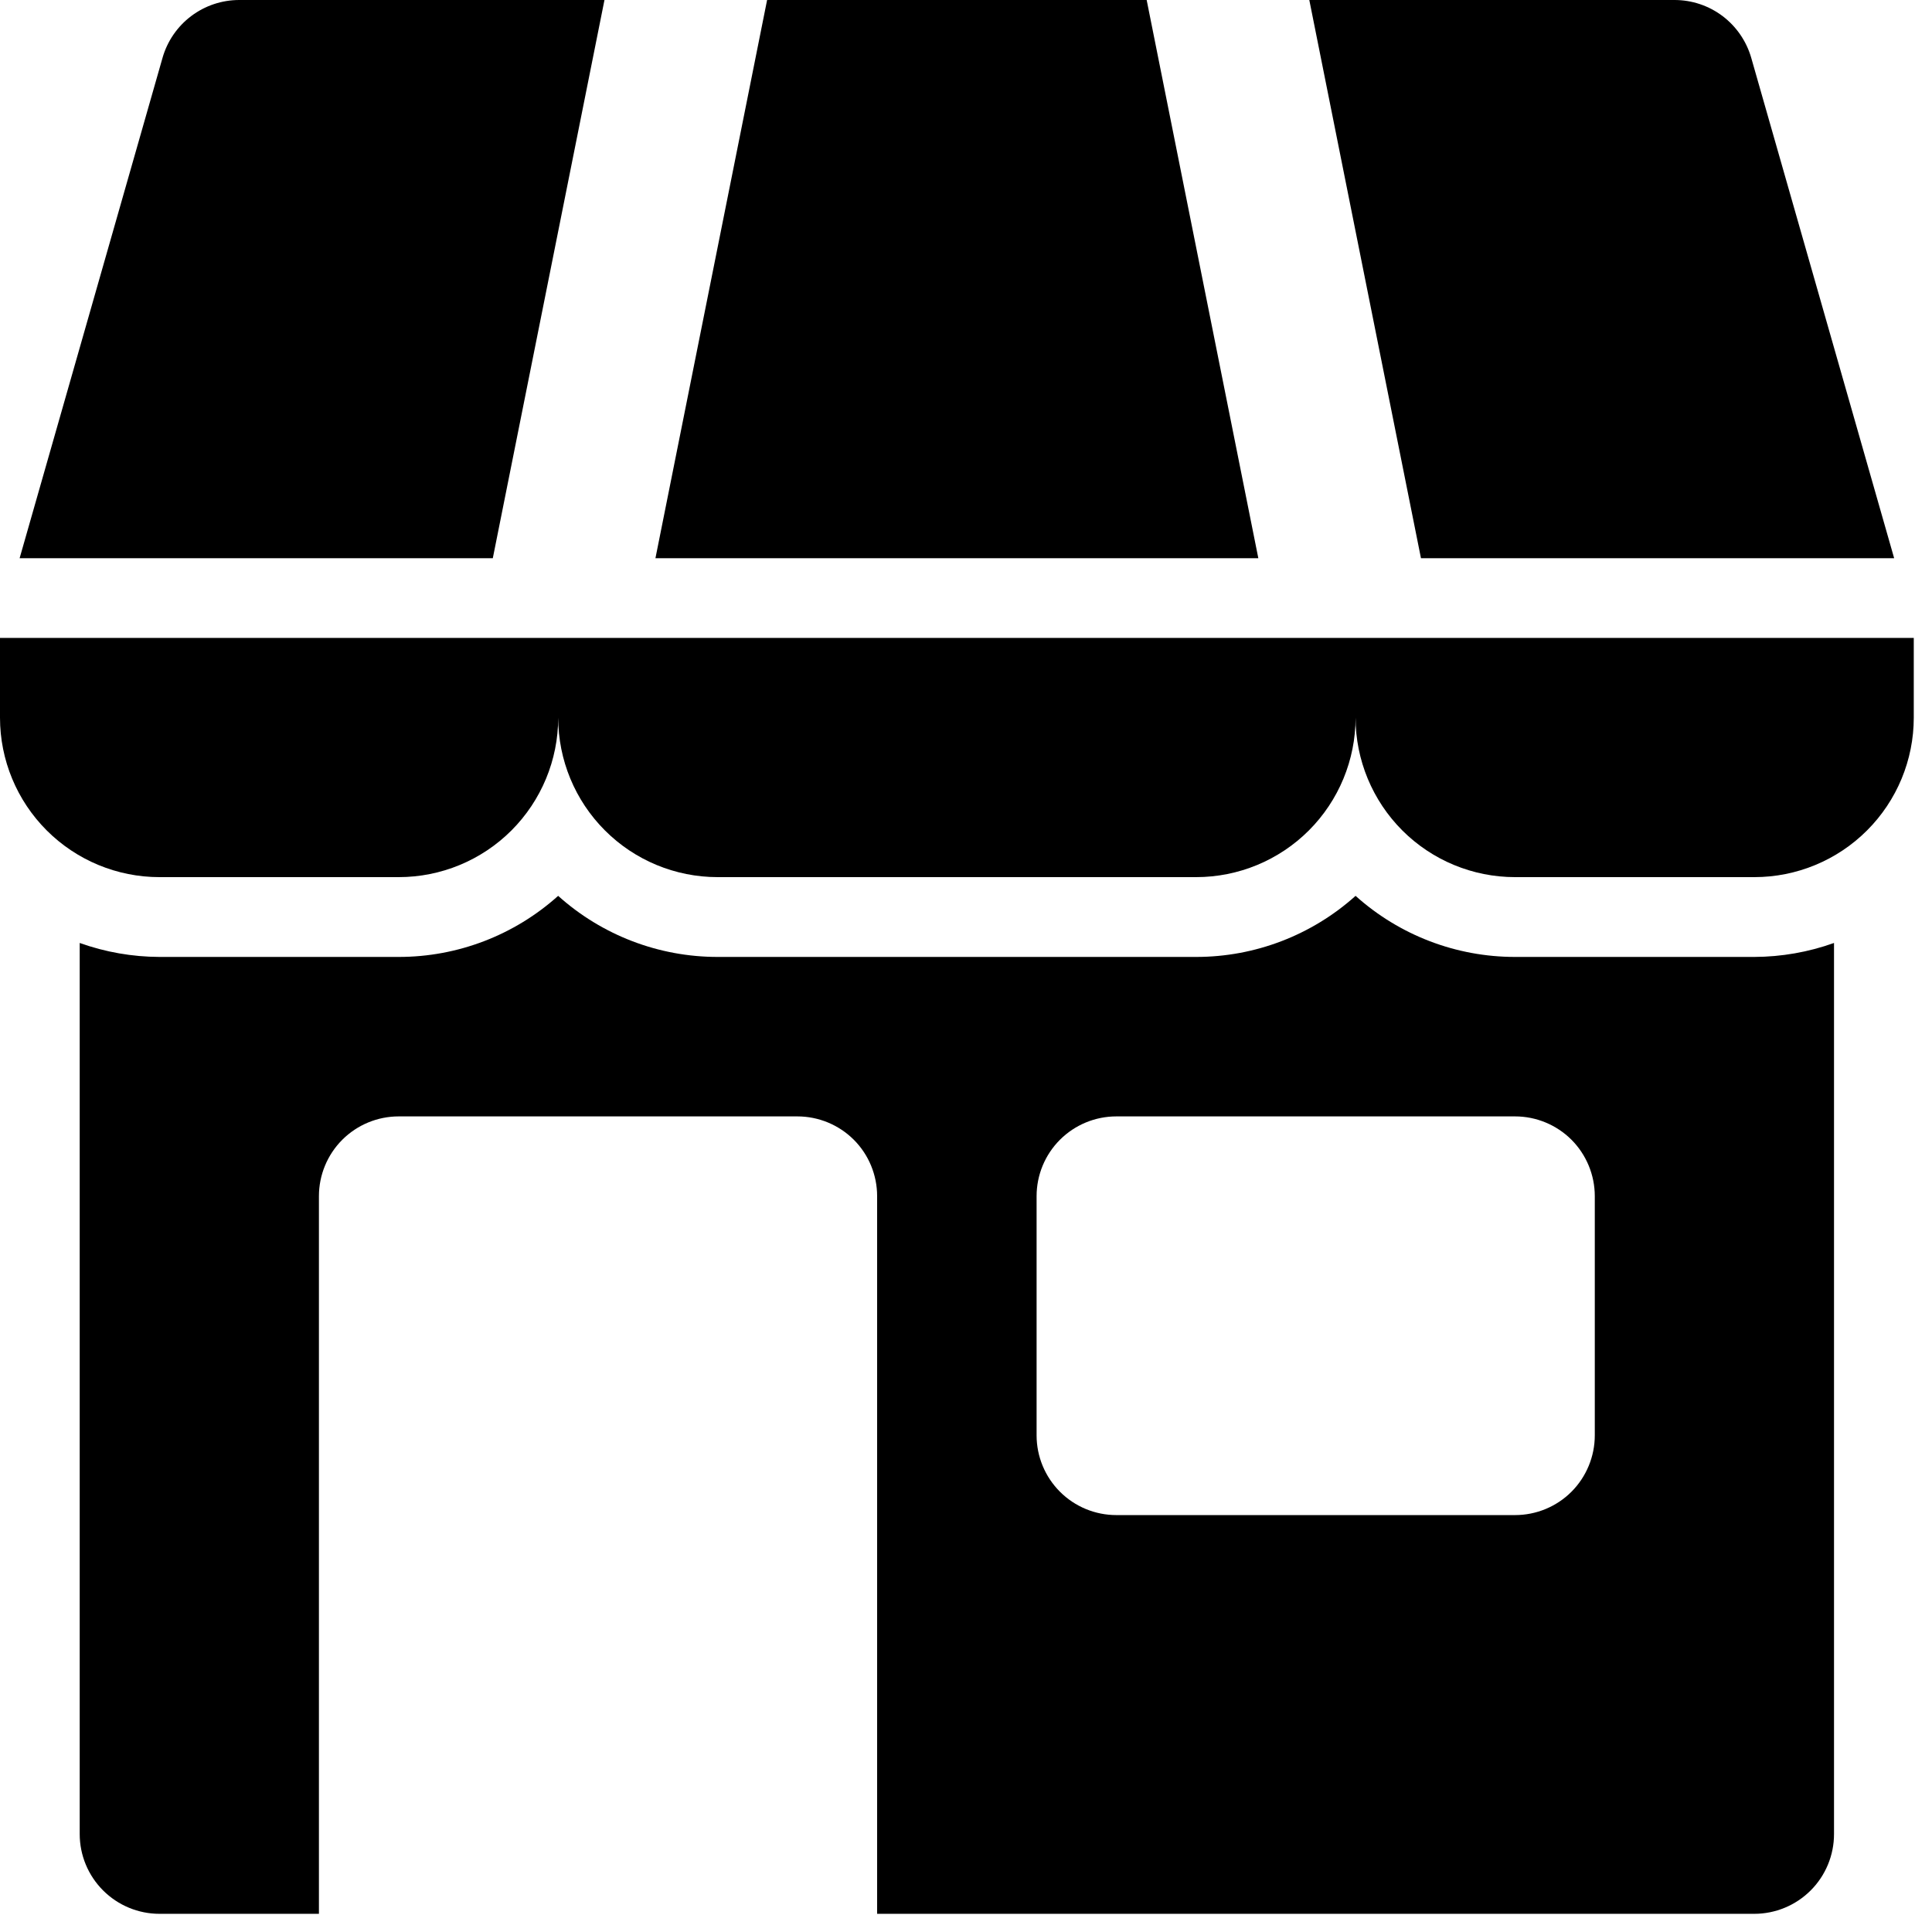 <svg width="39" height="39" viewBox="0 0 39 39" fill="none" xmlns="http://www.w3.org/2000/svg">
<path d="M38.625 12.877H0V14.487C0 15.34 0.339 16.159 0.943 16.763C1.547 17.367 2.366 17.706 3.219 17.706H8.048C8.902 17.706 9.721 17.367 10.325 16.763C10.928 16.159 11.268 15.34 11.268 14.487C11.268 15.34 11.607 16.159 12.211 16.763C12.814 17.367 13.633 17.706 14.487 17.706H24.145C24.999 17.706 25.818 17.367 26.422 16.763C27.025 16.159 27.364 15.34 27.364 14.487C27.364 15.34 27.704 16.159 28.307 16.763C28.911 17.367 29.73 17.706 30.584 17.706H35.413C36.267 17.706 37.085 17.367 37.689 16.763C38.293 16.159 38.632 15.34 38.632 14.487V12.877H38.625Z" fill="black"/>
<path d="M38.236 11.268L35.351 1.167C35.254 0.831 35.051 0.535 34.772 0.324C34.493 0.114 34.153 -1.95033e-05 33.803 2.50526e-09L26.43 2.50526e-09L28.684 11.268H38.236Z" fill="black"/>
<path d="M12.202 2.50526e-09H4.829C4.479 -1.95033e-05 4.139 0.114 3.86 0.324C3.58 0.535 3.377 0.831 3.281 1.167L0.396 11.268H9.948L12.202 2.50526e-09Z" fill="black"/>
<path d="M23.147 0H15.485L13.231 11.268H25.401L23.147 0Z" fill="black"/>
<path d="M30.584 19.317C29.395 19.318 28.248 18.878 27.364 18.084C26.48 18.878 25.333 19.318 24.145 19.317H14.487C13.298 19.318 12.151 18.878 11.267 18.084C10.383 18.878 9.237 19.318 8.048 19.317H3.219C2.67 19.315 2.126 19.22 1.609 19.035V37.023C1.609 37.45 1.779 37.859 2.081 38.161C2.383 38.463 2.792 38.633 3.219 38.633H6.438V24.146C6.438 23.719 6.608 23.309 6.91 23.007C7.212 22.706 7.621 22.536 8.048 22.536H16.096C16.523 22.536 16.933 22.706 17.235 23.007C17.537 23.309 17.706 23.719 17.706 24.146V38.633H35.413C35.839 38.633 36.249 38.463 36.551 38.161C36.853 37.859 37.022 37.45 37.022 37.023V19.035C36.506 19.22 35.961 19.315 35.413 19.317H30.584ZM32.193 28.975C32.193 29.401 32.023 29.811 31.722 30.113C31.42 30.415 31.01 30.584 30.584 30.584H22.535C22.108 30.584 21.699 30.415 21.397 30.113C21.095 29.811 20.925 29.401 20.925 28.975V24.146C20.925 23.719 21.095 23.309 21.397 23.007C21.699 22.706 22.108 22.536 22.535 22.536H30.584C31.01 22.536 31.42 22.706 31.722 23.007C32.023 23.309 32.193 23.719 32.193 24.146V28.975Z" fill="black"/>
</svg>
